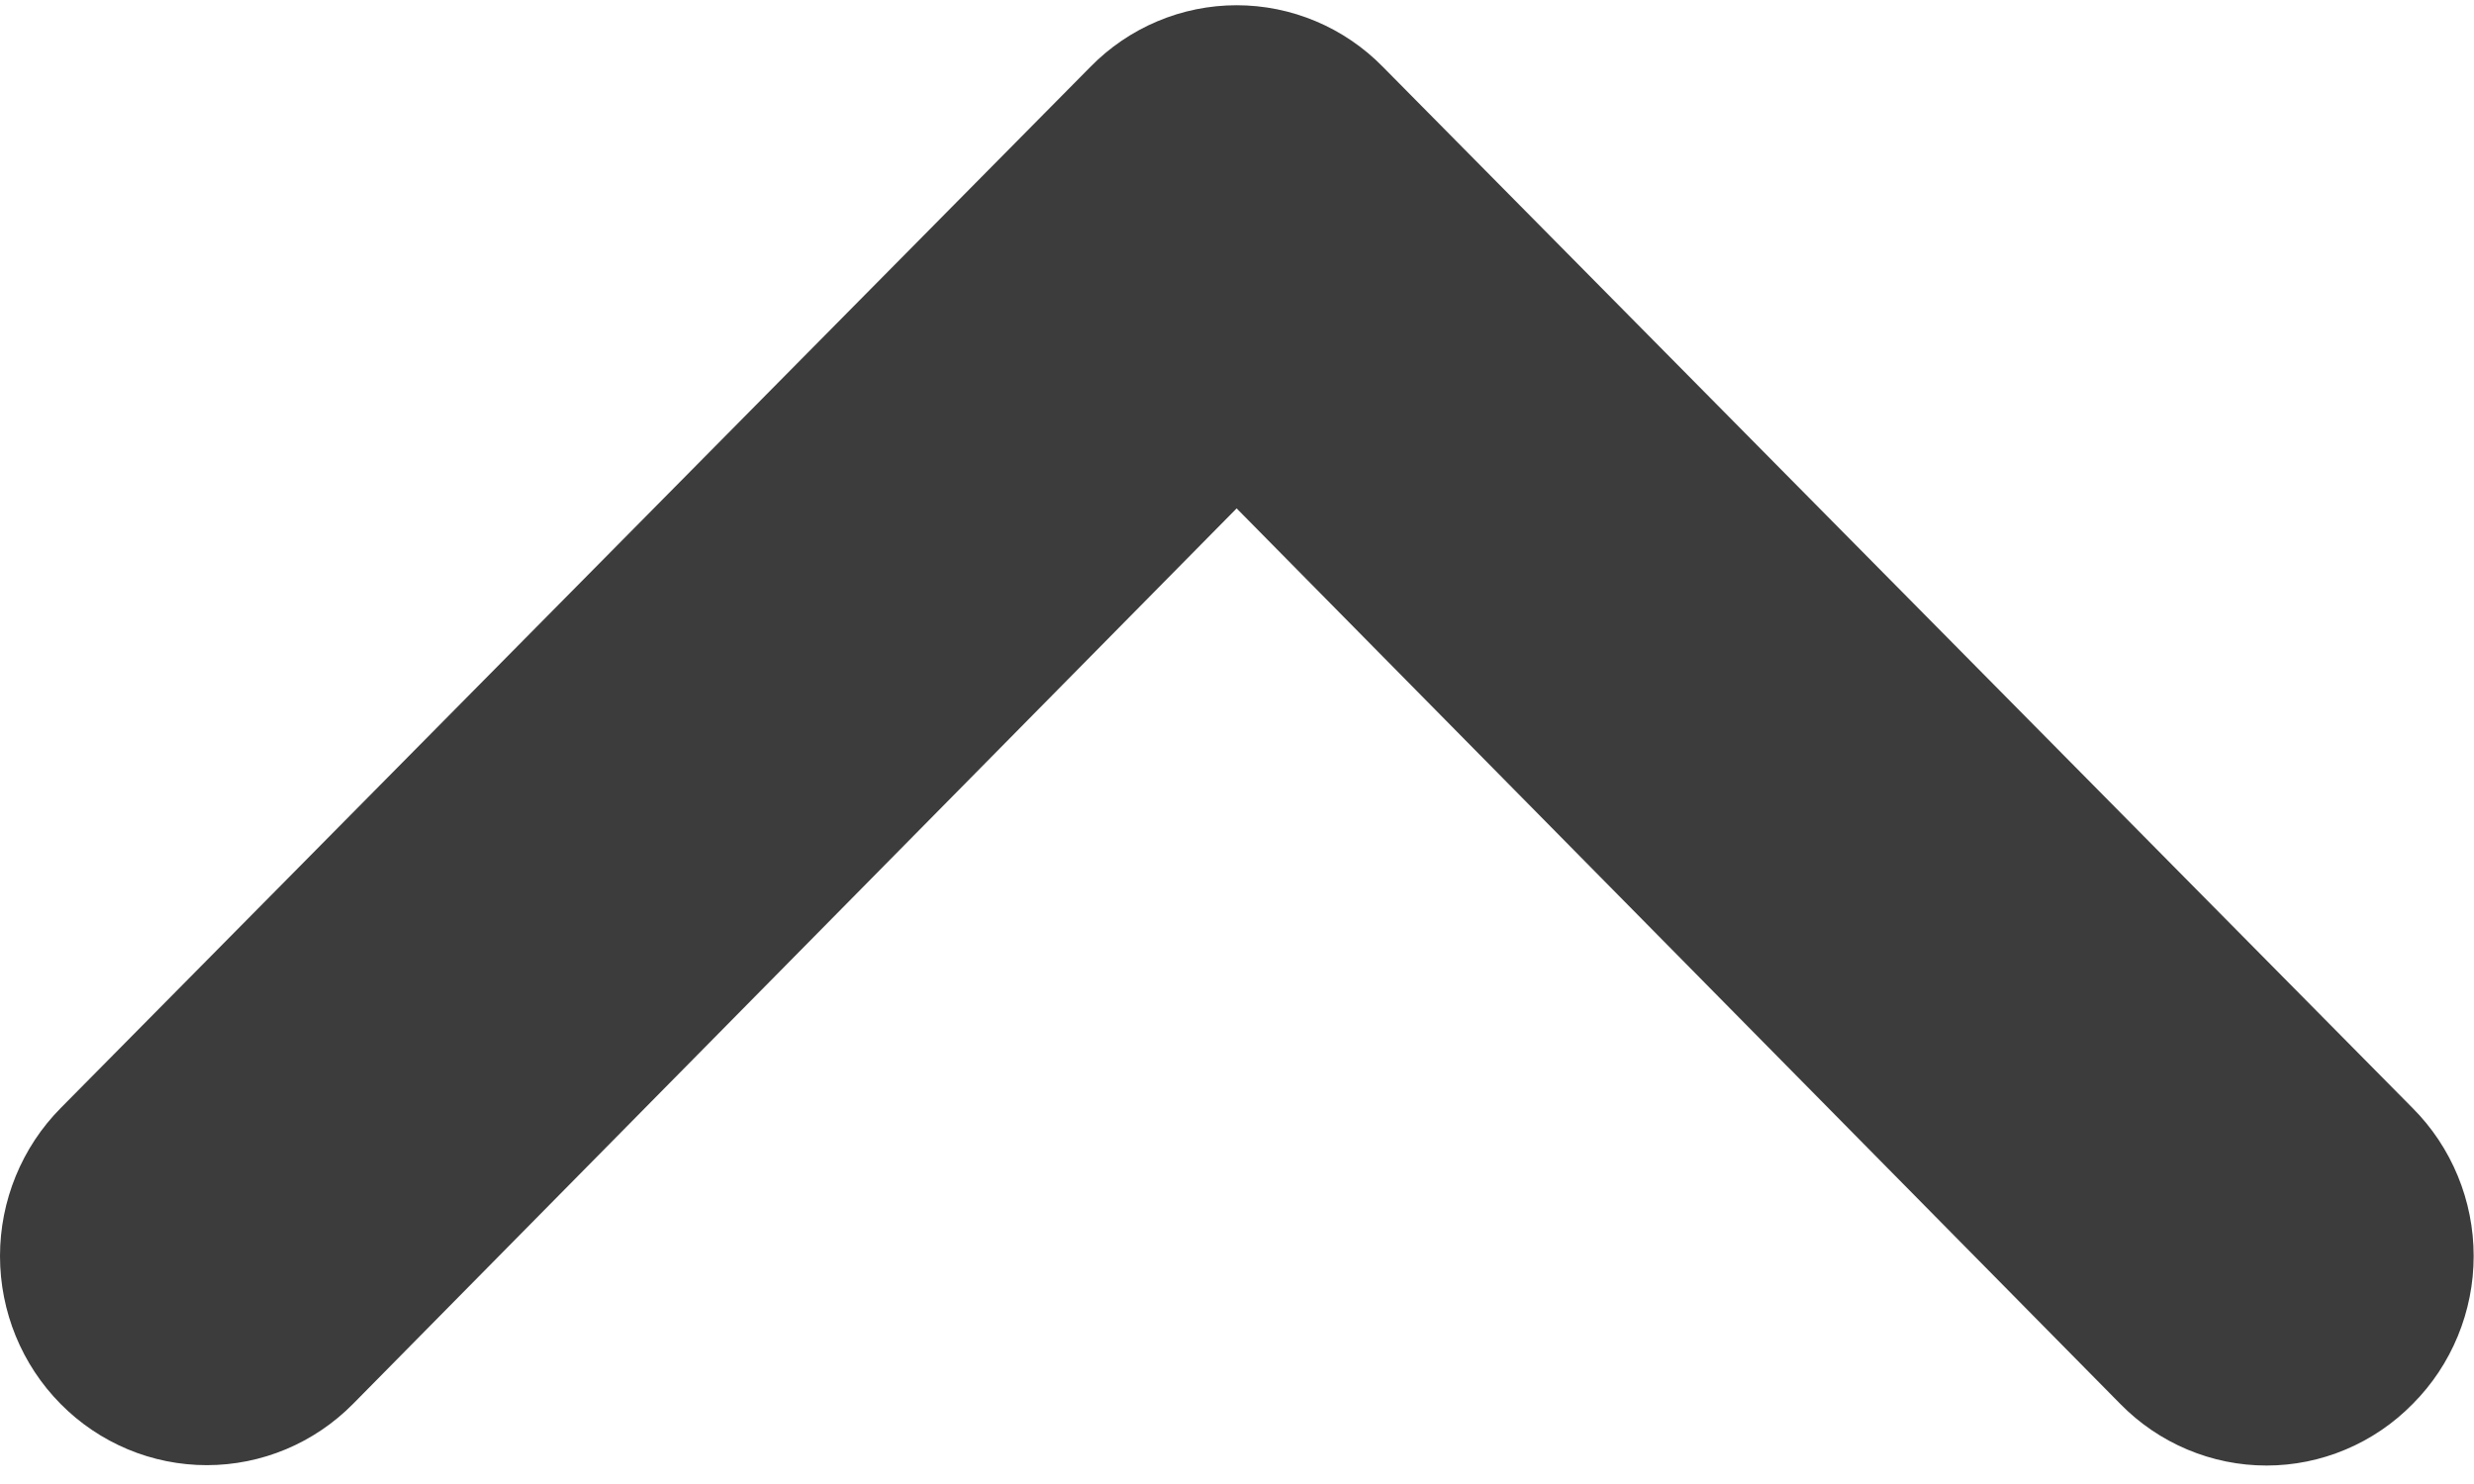 <svg width="60" height="36" viewBox="0 0 60 36" fill="none" xmlns="http://www.w3.org/2000/svg">
<path d="M26.445 1.622L1.469 26.883C1.003 27.354 0.634 27.914 0.382 28.529C0.13 29.145 -2.51244e-07 29.804 -2.22123e-07 30.47C-1.63313e-07 31.816 0.528 33.106 1.469 34.057C1.935 34.529 2.488 34.902 3.096 35.157C3.705 35.412 4.357 35.543 5.016 35.543C6.346 35.543 7.622 35.009 8.562 34.057L29.991 12.333L51.421 34.057C51.885 34.531 52.438 34.907 53.046 35.163C53.655 35.42 54.308 35.552 54.967 35.552C55.627 35.552 56.28 35.42 56.888 35.163C57.497 34.907 58.05 34.531 58.514 34.057C58.982 33.588 59.354 33.029 59.607 32.413C59.861 31.798 59.992 31.137 59.992 30.47C59.992 29.803 59.861 29.143 59.607 28.527C59.354 27.912 58.982 27.353 58.514 26.883L33.538 1.622C33.074 1.148 32.521 0.772 31.913 0.516C31.304 0.259 30.651 0.127 29.991 0.127C29.332 0.127 28.679 0.259 28.07 0.516C27.462 0.772 26.909 1.148 26.445 1.622Z" fill="#3C3C3C"/>
</svg>

